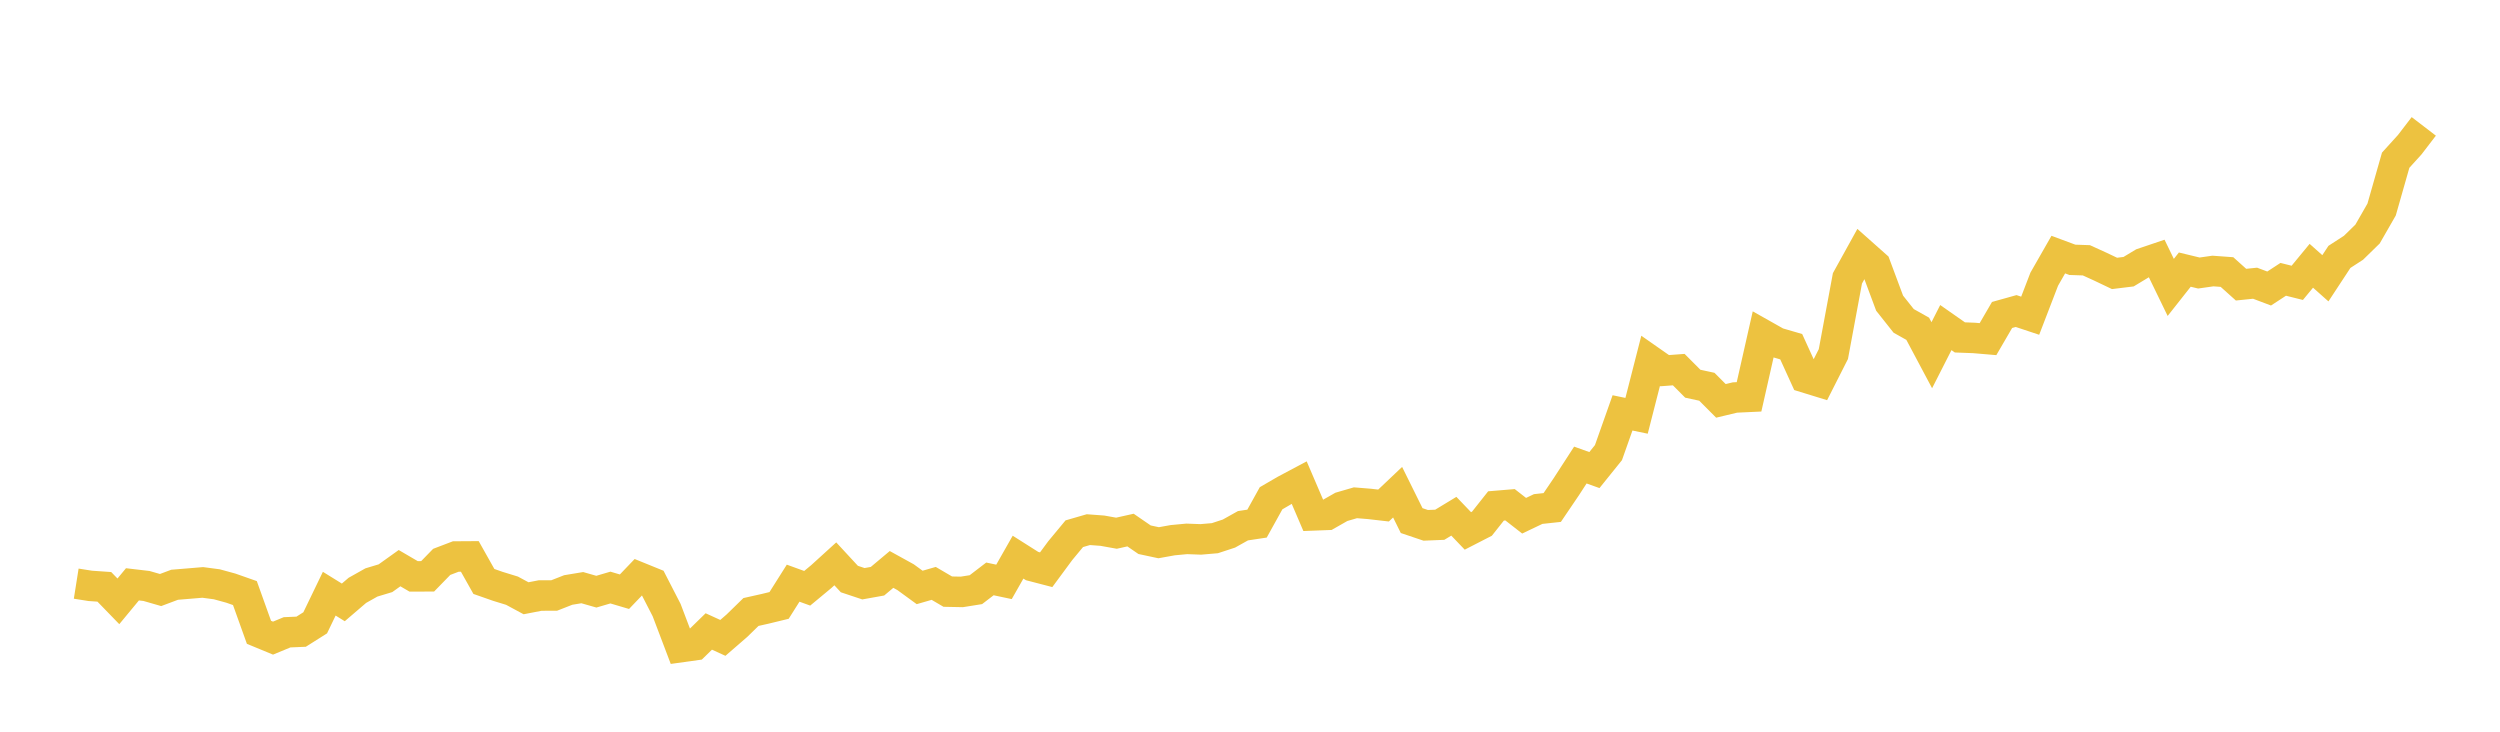 <svg width="164" height="48" xmlns="http://www.w3.org/2000/svg" xmlns:xlink="http://www.w3.org/1999/xlink"><path fill="none" stroke="rgb(237,194,64)" stroke-width="2" d="M5,38.287L5.922,38.433L6.844,38.497L7.766,39.448L8.689,38.332L9.611,38.44L10.533,38.706L11.455,38.36L12.377,38.284L13.299,38.207L14.222,38.329L15.144,38.582L16.066,38.906L16.988,41.48L17.91,41.861L18.832,41.479L19.754,41.44L20.677,40.857L21.599,38.946L22.521,39.517L23.443,38.727L24.365,38.209L25.287,37.931L26.21,37.271L27.132,37.81L28.054,37.806L28.976,36.859L29.898,36.507L30.82,36.501L31.743,38.143L32.665,38.466L33.587,38.749L34.509,39.246L35.431,39.067L36.353,39.065L37.275,38.703L38.198,38.55L39.12,38.814L40.042,38.543L40.964,38.816L41.886,37.853L42.808,38.228L43.731,40.023L44.653,42.453L45.575,42.324L46.497,41.424L47.419,41.845L48.341,41.046L49.263,40.147L50.186,39.94L51.108,39.716L52.03,38.256L52.952,38.591L53.874,37.826L54.796,36.988L55.719,37.986L56.641,38.293L57.563,38.128L58.485,37.355L59.407,37.864L60.329,38.536L61.251,38.27L62.174,38.811L63.096,38.829L64.018,38.682L64.94,37.976L65.862,38.171L66.784,36.549L67.707,37.134L68.629,37.374L69.551,36.124L70.473,35.012L71.395,34.745L72.317,34.813L73.24,34.979L74.162,34.772L75.084,35.406L76.006,35.603L76.928,35.437L77.85,35.35L78.772,35.384L79.695,35.305L80.617,35.003L81.539,34.488L82.461,34.349L83.383,32.686L84.305,32.15L85.228,31.659L86.15,33.81L87.072,33.775L87.994,33.25L88.916,32.982L89.838,33.057L90.76,33.163L91.683,32.288L92.605,34.151L93.527,34.462L94.449,34.424L95.371,33.865L96.293,34.828L97.216,34.354L98.138,33.19L99.06,33.113L99.982,33.832L100.904,33.392L101.826,33.292L102.749,31.93L103.671,30.507L104.593,30.837L105.515,29.692L106.437,27.085L107.359,27.277L108.281,23.671L109.204,24.316L110.126,24.247L111.048,25.172L111.97,25.371L112.892,26.297L113.814,26.076L114.737,26.033L115.659,21.955L116.581,22.475L117.503,22.743L118.425,24.764L119.347,25.048L120.269,23.228L121.192,18.26L122.114,16.593L123.036,17.412L123.958,19.887L124.88,21.05L125.802,21.567L126.725,23.302L127.647,21.489L128.569,22.134L129.491,22.169L130.413,22.247L131.335,20.662L132.257,20.404L133.18,20.711L134.102,18.314L135.024,16.701L135.946,17.044L136.868,17.076L137.79,17.496L138.713,17.936L139.635,17.823L140.557,17.267L141.479,16.955L142.401,18.855L143.323,17.686L144.246,17.91L145.168,17.779L146.09,17.846L147.012,18.674L147.934,18.579L148.856,18.927L149.778,18.324L150.701,18.554L151.623,17.435L152.545,18.255L153.467,16.851L154.389,16.254L155.311,15.354L156.234,13.746L157.156,10.51L158.078,9.493L159,8.291"></path></svg>